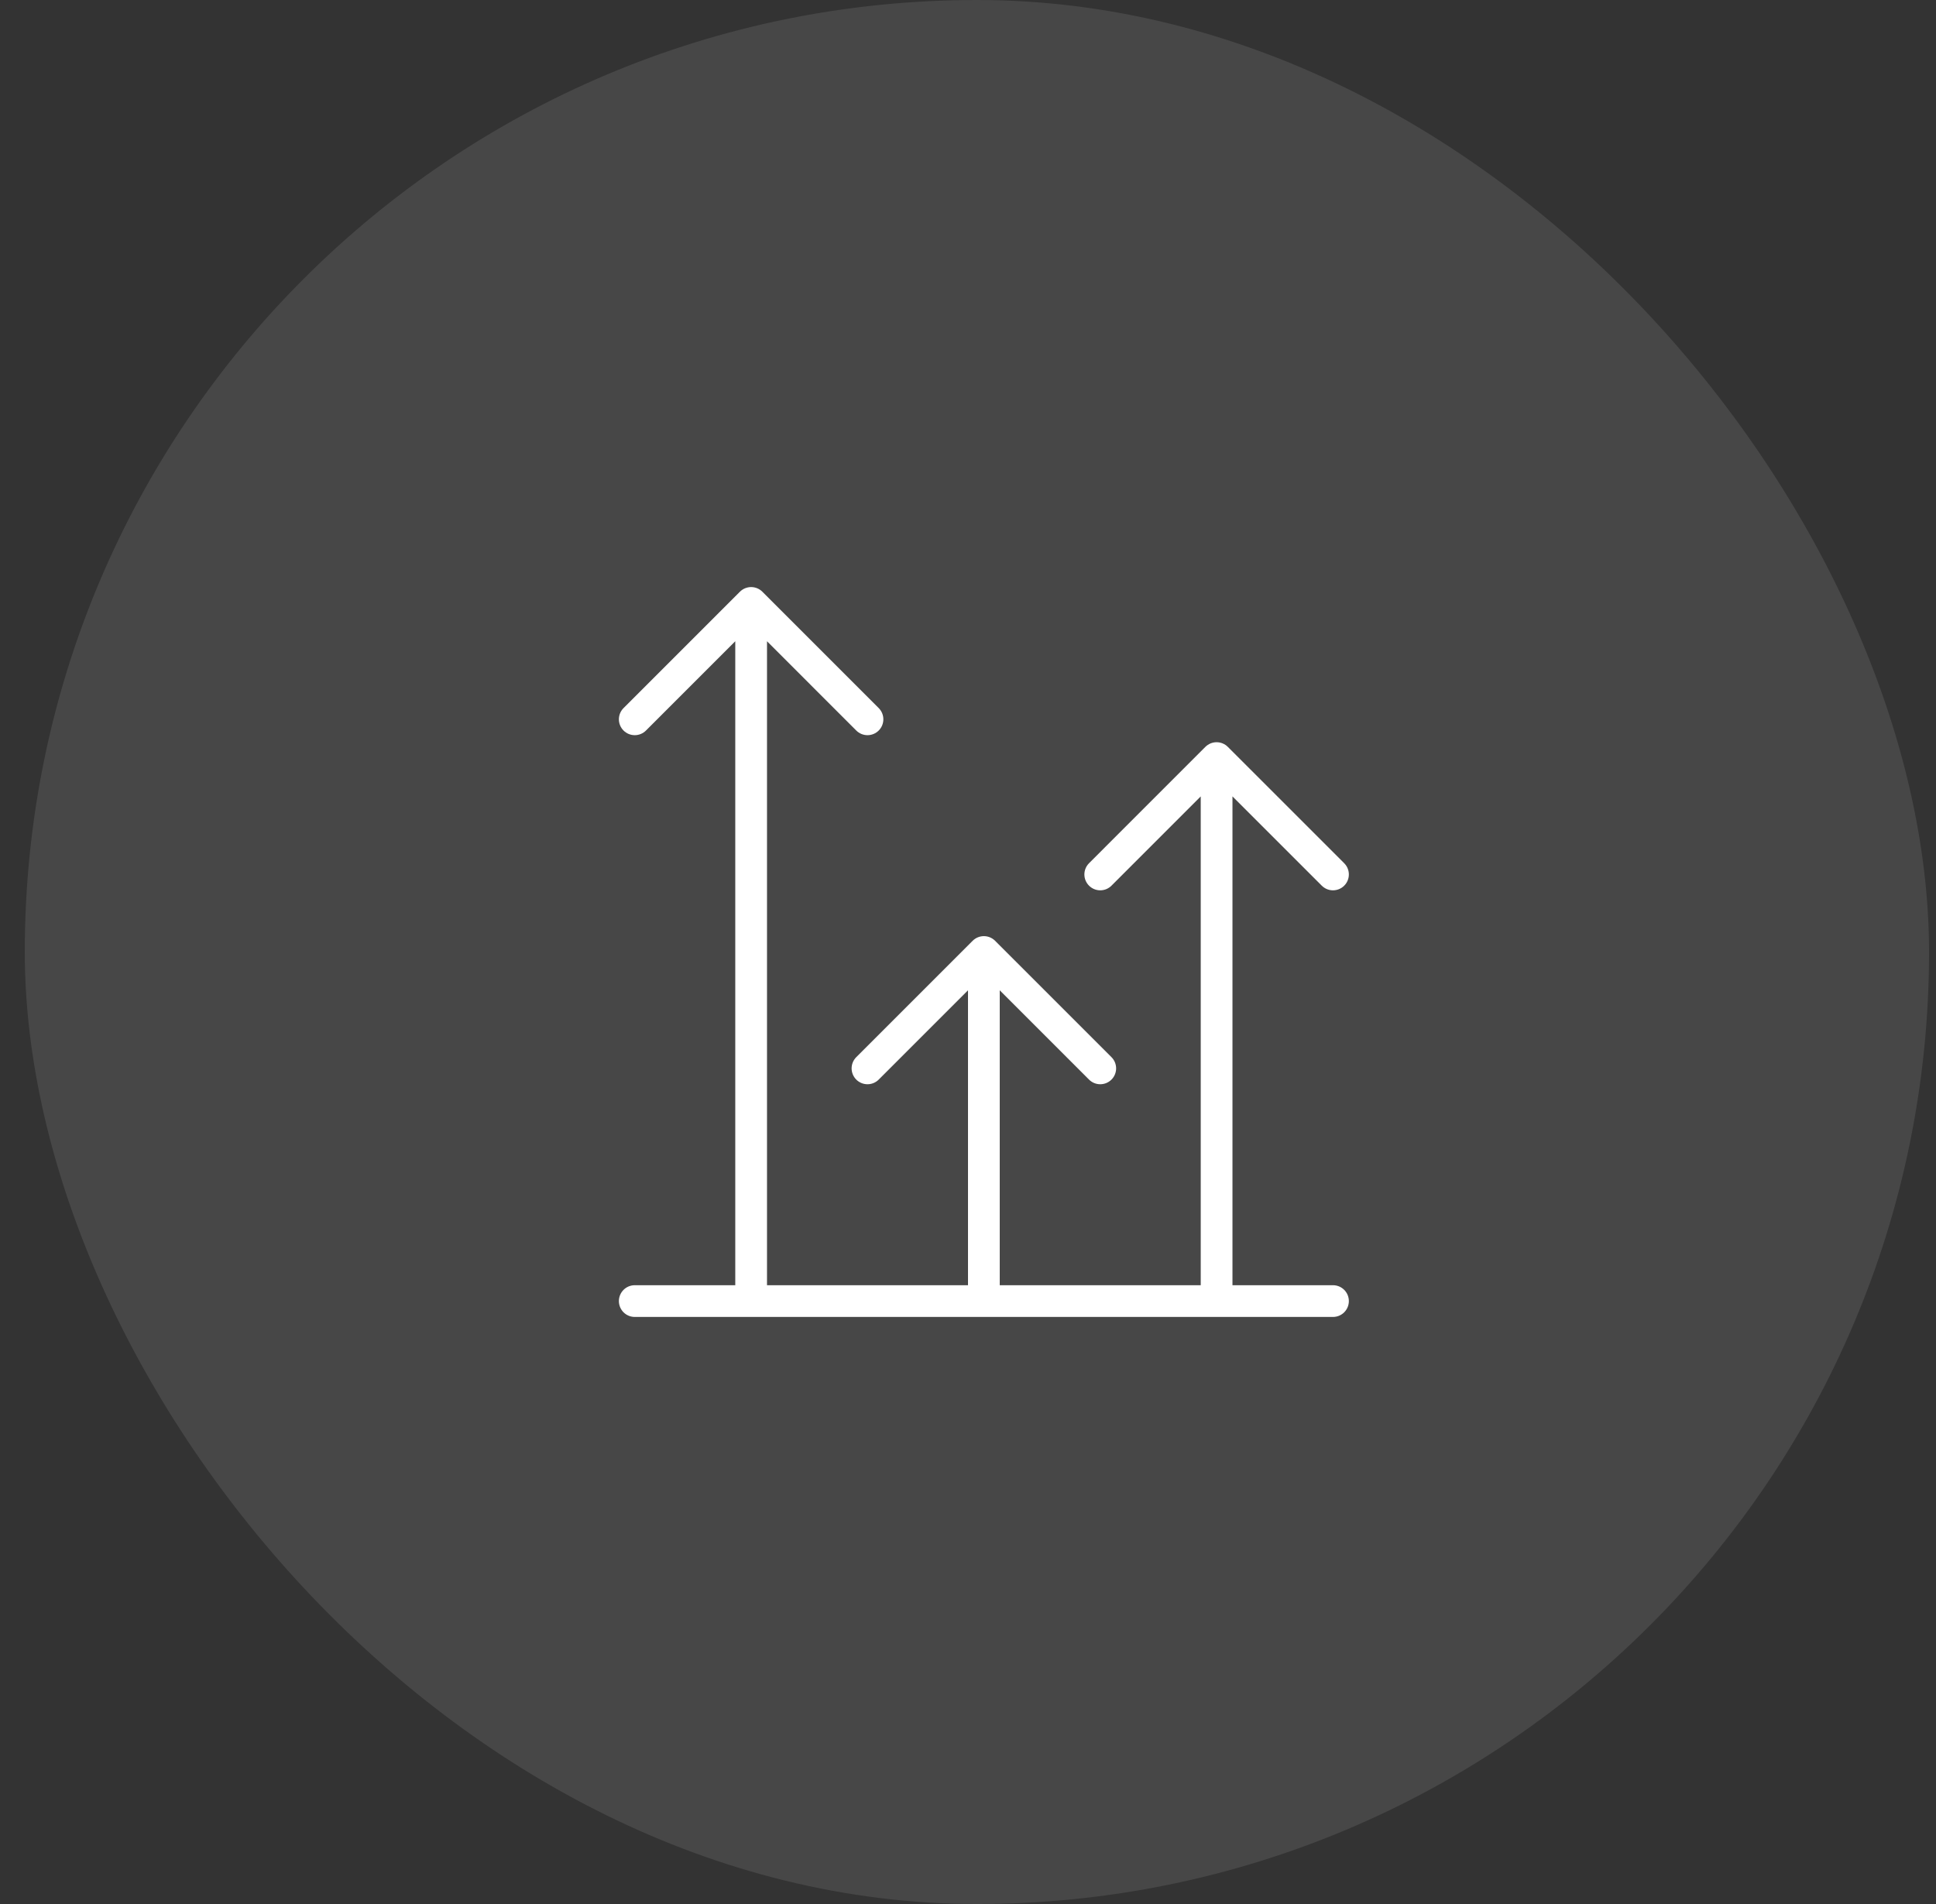 <svg width="61" height="60" viewBox="0 0 61 60" fill="none" xmlns="http://www.w3.org/2000/svg">
<rect x="0" y="0" width="61" height="60" fill="#333333" stroke="none"/>
<rect x="0.781" width="60" height="60" rx="30" fill="white" fill-opacity="0.1"/>
<path d="M38.333 41V23.889M38.333 23.889L34.667 27.556M38.333 23.889L42 27.556M27.333 33.667L31 30M31 30L34.667 33.667M31 30V41M20 41H42M20 22.667L23.667 19M23.667 19L27.333 22.667M23.667 19V41" stroke="white" stroke-linecap="round" stroke-linejoin="round"/>
</svg>
